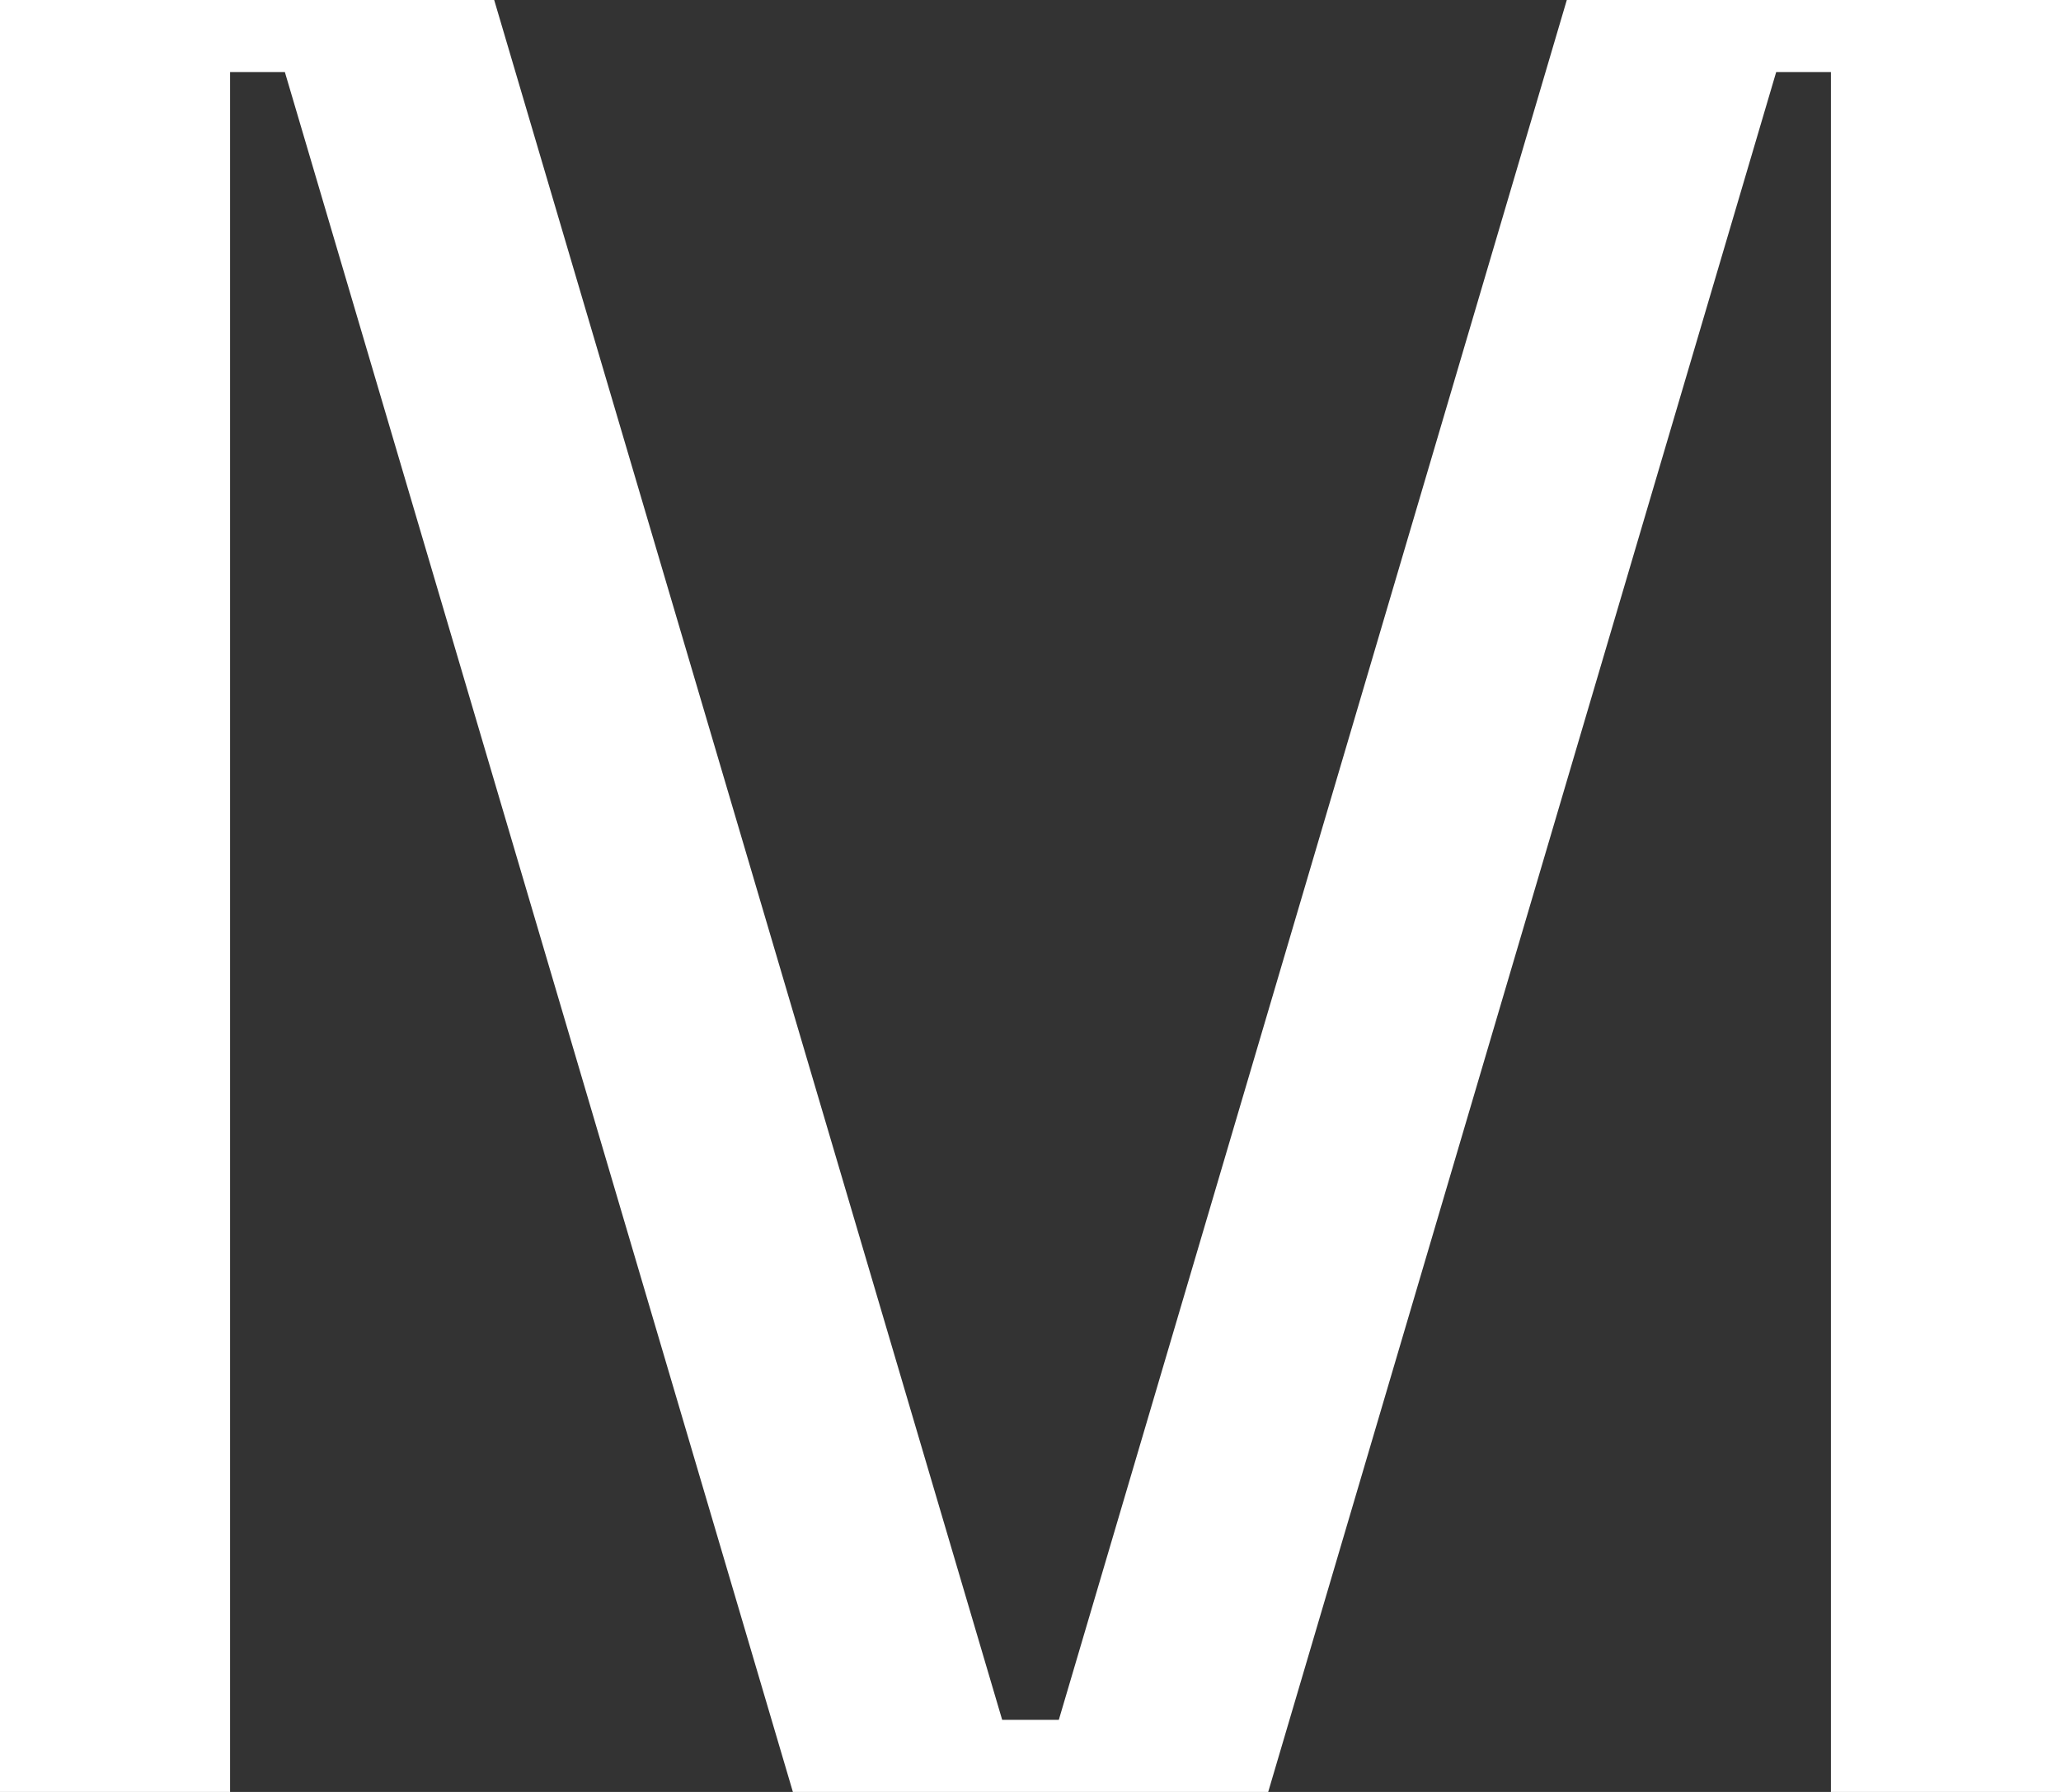 <svg width="69" height="60" viewBox="0 0 69 60" fill="none" xmlns="http://www.w3.org/2000/svg">
<rect x="0" y="0" width="69" height="60" fill="#333333" stroke="none"/>
<path d="M69 60V0H64.6H61.297H60.178H55.753H52.455L35.448 57.587H33.552L16.545 0H15.087H8.825H7.703H6.239H0V60H7.703V2.413H9.537L26.545 60H29.843H34.265H34.735H38.69H42.458L59.465 2.413H61.297V60H69Z" fill="white"/>
</svg>
